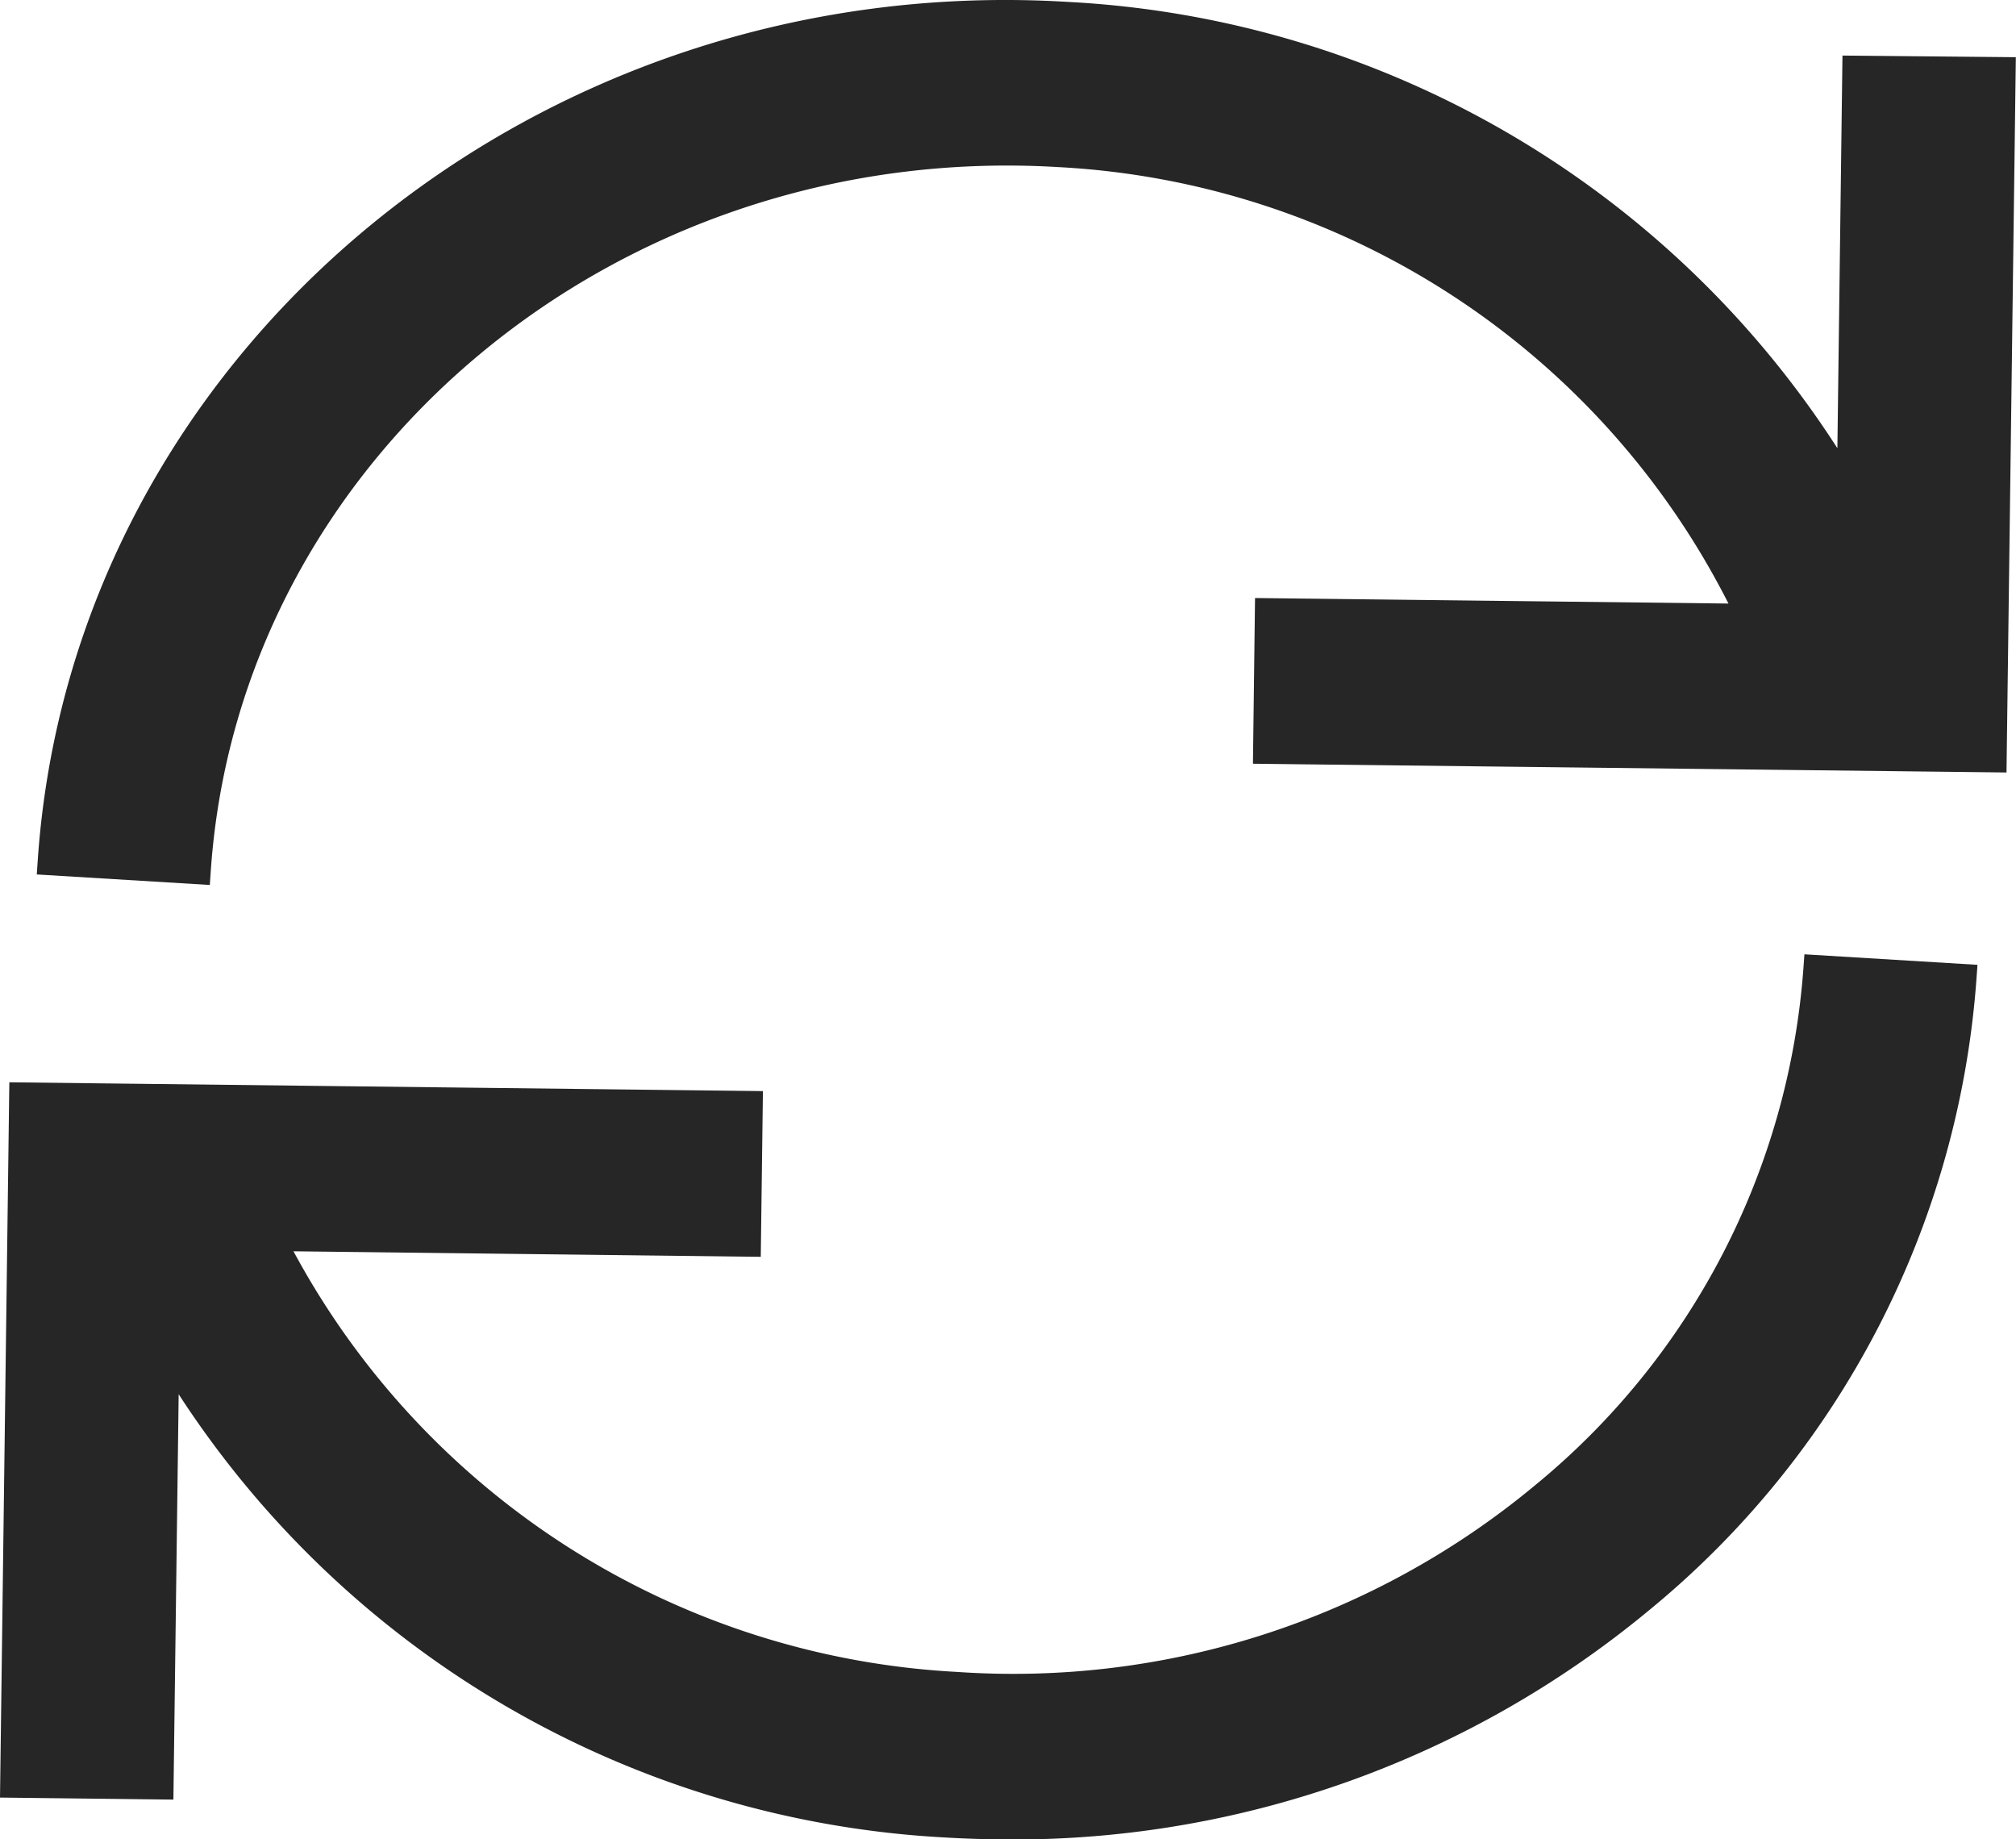 <svg xmlns="http://www.w3.org/2000/svg" width="73.014" height="66.603" viewBox="0 0 73.014 66.603">
  <g id="Group_3487" data-name="Group 3487" transform="translate(-712.971 -143.72)">
    <path id="Path_7045" data-name="Path 7045" d="M778.287,178.762a26.706,26.706,0,0,1-9.728,18.745l0,0a29.557,29.557,0,0,1-20.925,6.752A29.038,29.038,0,0,1,723.6,189.028l16.924.2.078-6-27.293-.319-.338,25.9,6.28.073.191-14.678a35.333,35.333,0,0,0,27.792,16.052c.825.049,1.651.068,2.458.071a36.087,36.087,0,0,0,22.985-8.285,32.6,32.6,0,0,0,11.877-22.886l.036-.5-6.268-.381Z" fill="#262626"/>
    <path id="Path_7046" data-name="Path 7046" d="M779.7,145.732l-.184,14.218a35.318,35.318,0,0,0-27.85-16.16c-19.339-1.185-36.081,12.767-37.329,31.093l-.034.5,6.267.381.034-.495c1.022-15,14.759-26.444,30.667-25.5a28.9,28.9,0,0,1,24.3,15.805l-17.146-.2-.076,6,27.292.317.338-25.9Z" fill="#262626"/>
  </g>
</svg>
